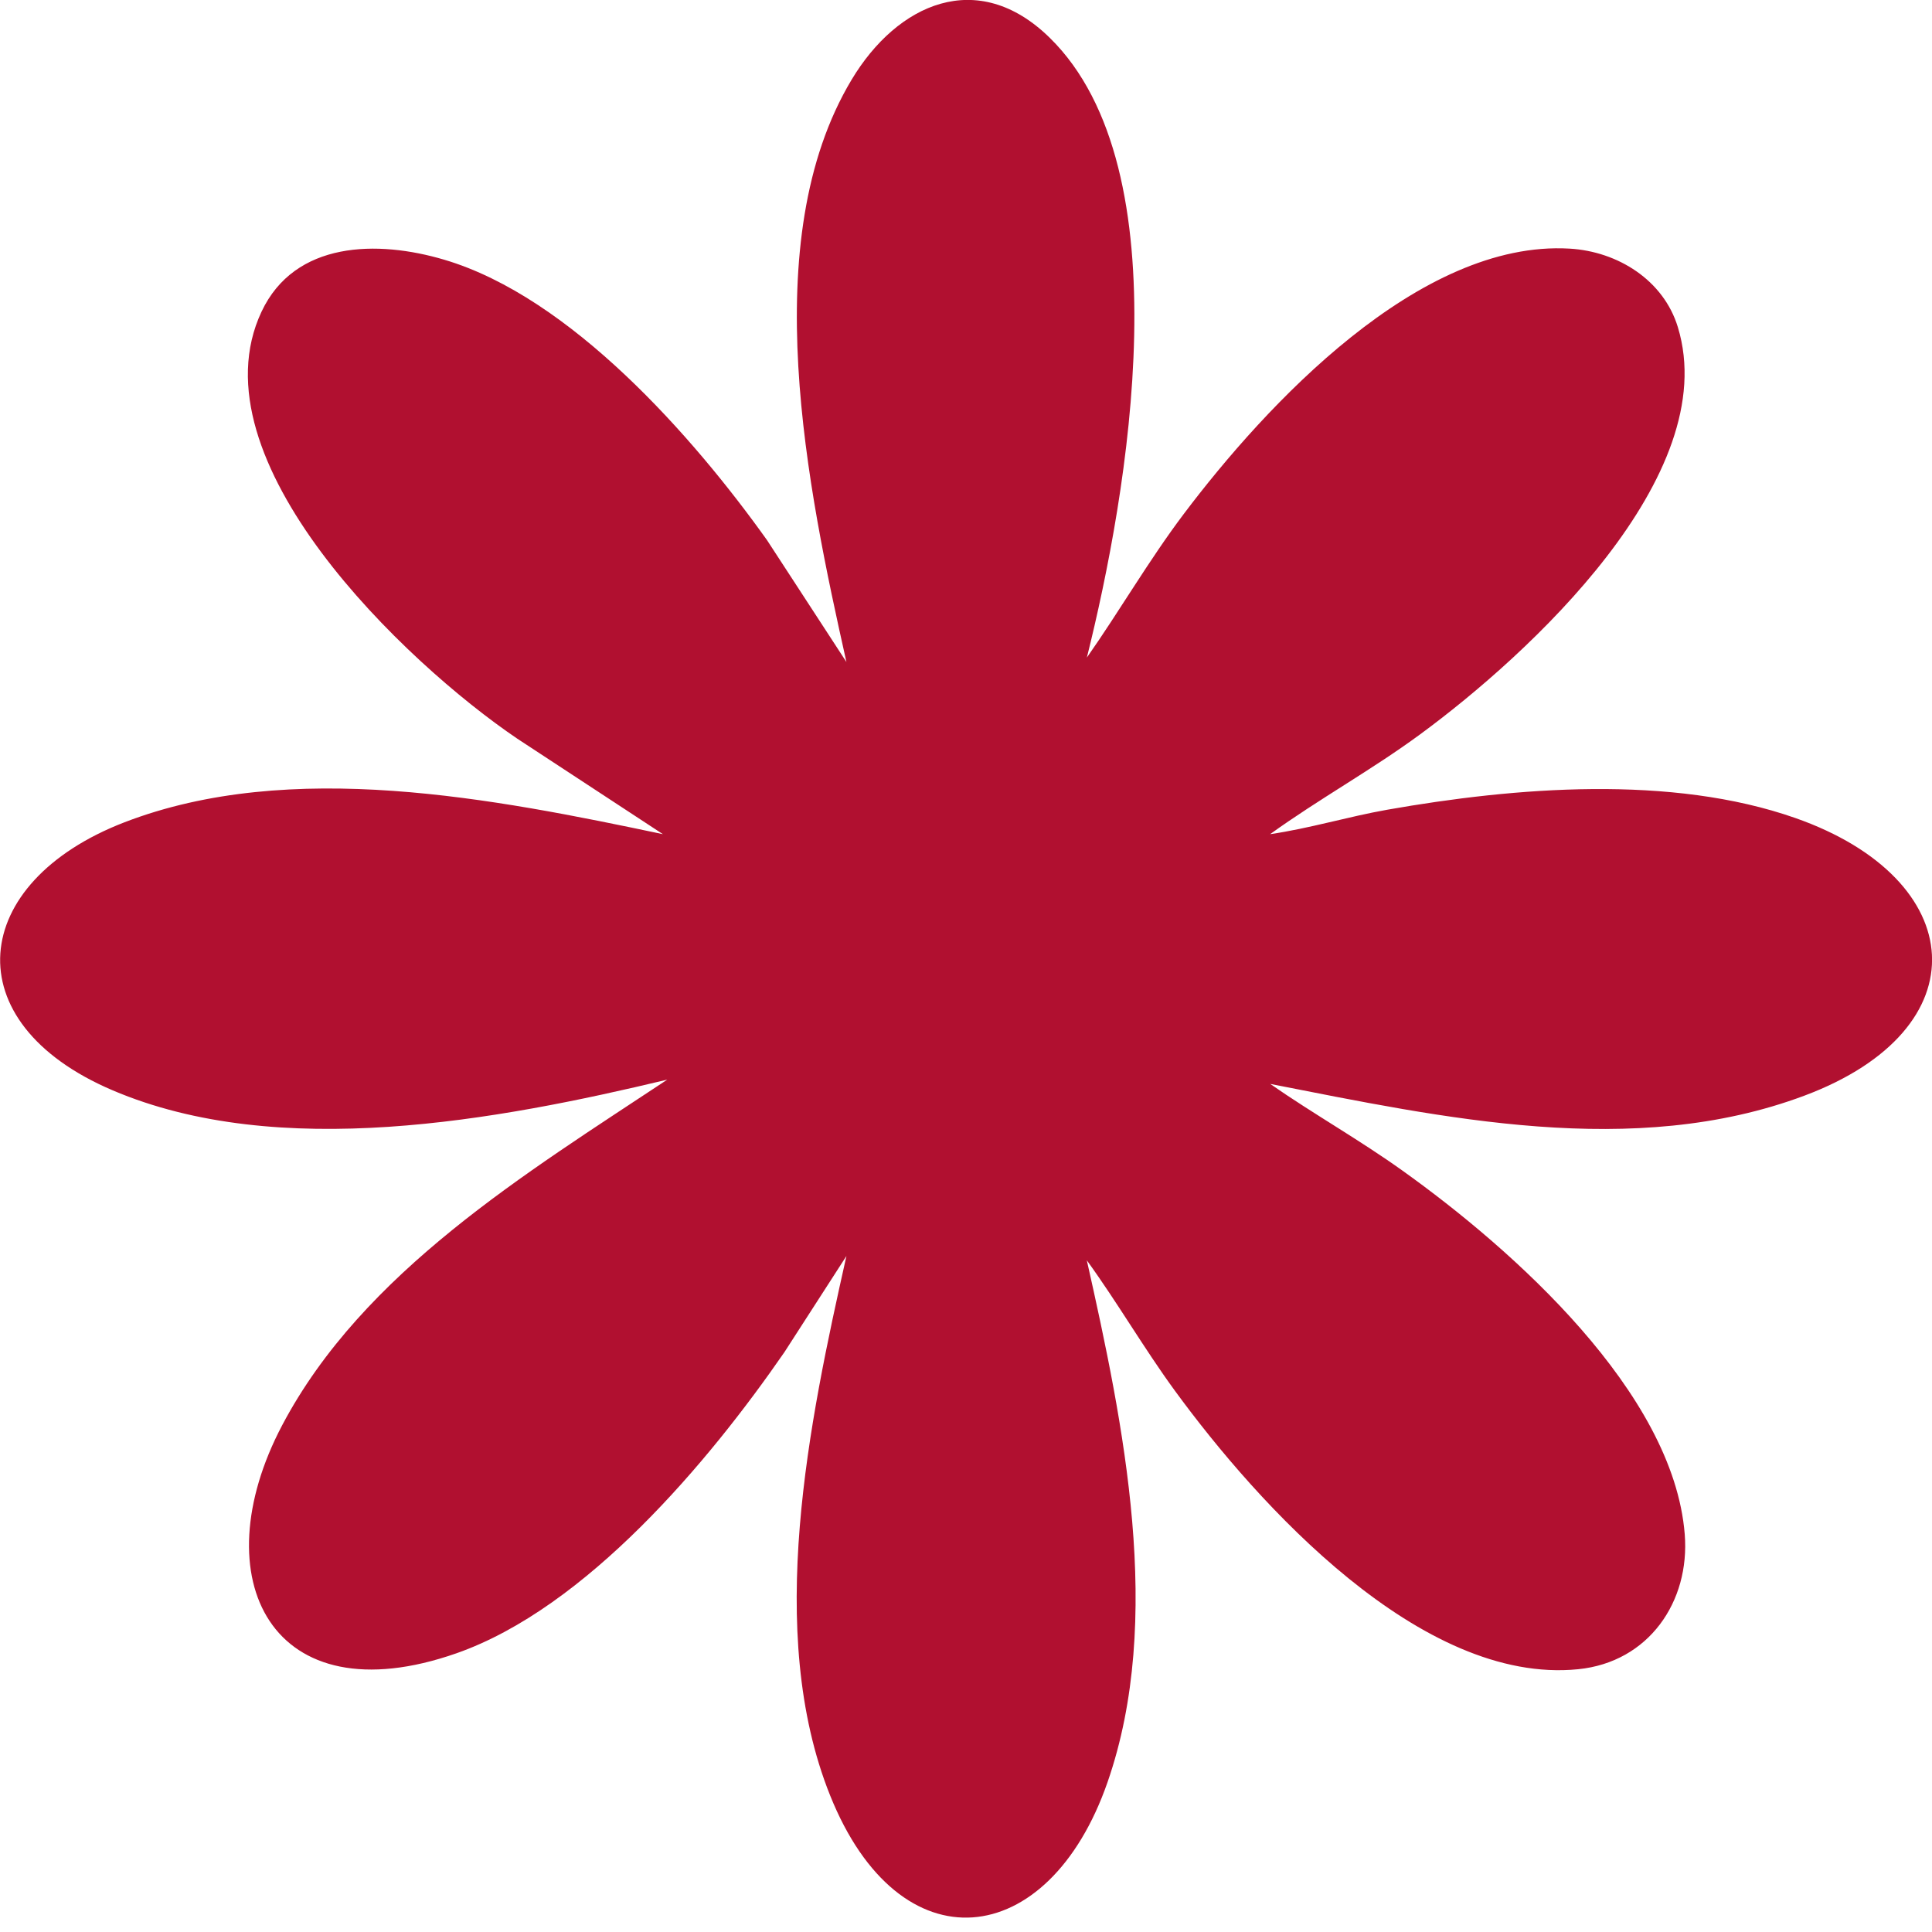 <svg width="64" height="64" viewBox="0 0 64 64" fill="none" xmlns="http://www.w3.org/2000/svg">
<g clip-path="url(#clip0_4_102)">
<path d="M35.999 21.79C37.093 20.23 38.057 18.562 39.206 17.036C41.932 13.42 47.012 7.942 51.996 8.236C53.597 8.33 55.108 9.285 55.58 10.834C57.088 15.764 50.633 21.69 47.041 24.328C45.438 25.506 43.687 26.47 42.074 27.633C43.385 27.442 44.65 27.054 45.956 26.823C50.196 26.076 55.363 25.654 59.479 27.1C65.242 29.125 65.67 34.09 59.768 36.297C54.101 38.416 47.797 37.024 42.077 35.906C43.513 36.904 45.041 37.763 46.465 38.783C50.112 41.39 55.435 46.118 55.809 50.824C55.988 53.059 54.613 55.061 52.28 55.295C47.073 55.82 41.672 49.834 38.922 46.073C37.895 44.667 37.023 43.158 36.002 41.749C37.217 47.159 38.566 53.635 36.688 59.039C34.737 64.654 29.796 65.219 27.495 59.467C25.33 54.057 26.809 47.093 28.039 41.607L25.987 44.789C23.477 48.428 19.422 53.256 15.127 54.765C8.99 56.918 6.672 52.286 9.346 47.216C12.024 42.137 17.445 38.855 22.105 35.764C16.475 37.112 9.239 38.467 3.728 36.117C-1.557 33.864 -1.028 29.227 4.122 27.24C9.636 25.115 16.371 26.456 21.96 27.633L17.138 24.471C13.422 21.956 6.359 15.231 8.663 10.326C9.766 7.979 12.51 7.948 14.718 8.604C18.901 9.841 22.965 14.467 25.408 17.892L28.039 21.93C26.759 16.206 25.011 7.976 28.212 2.638C29.724 0.117 32.389 -1.087 34.774 1.252C39.238 5.626 37.359 16.349 36.002 21.79H35.999Z" fill="#B11030"/>
</g>
<defs>
<clipPath id="clip0_4_102">
<rect width="64" height="64" fill="white"/>
</clipPath>
</defs>
</svg>
